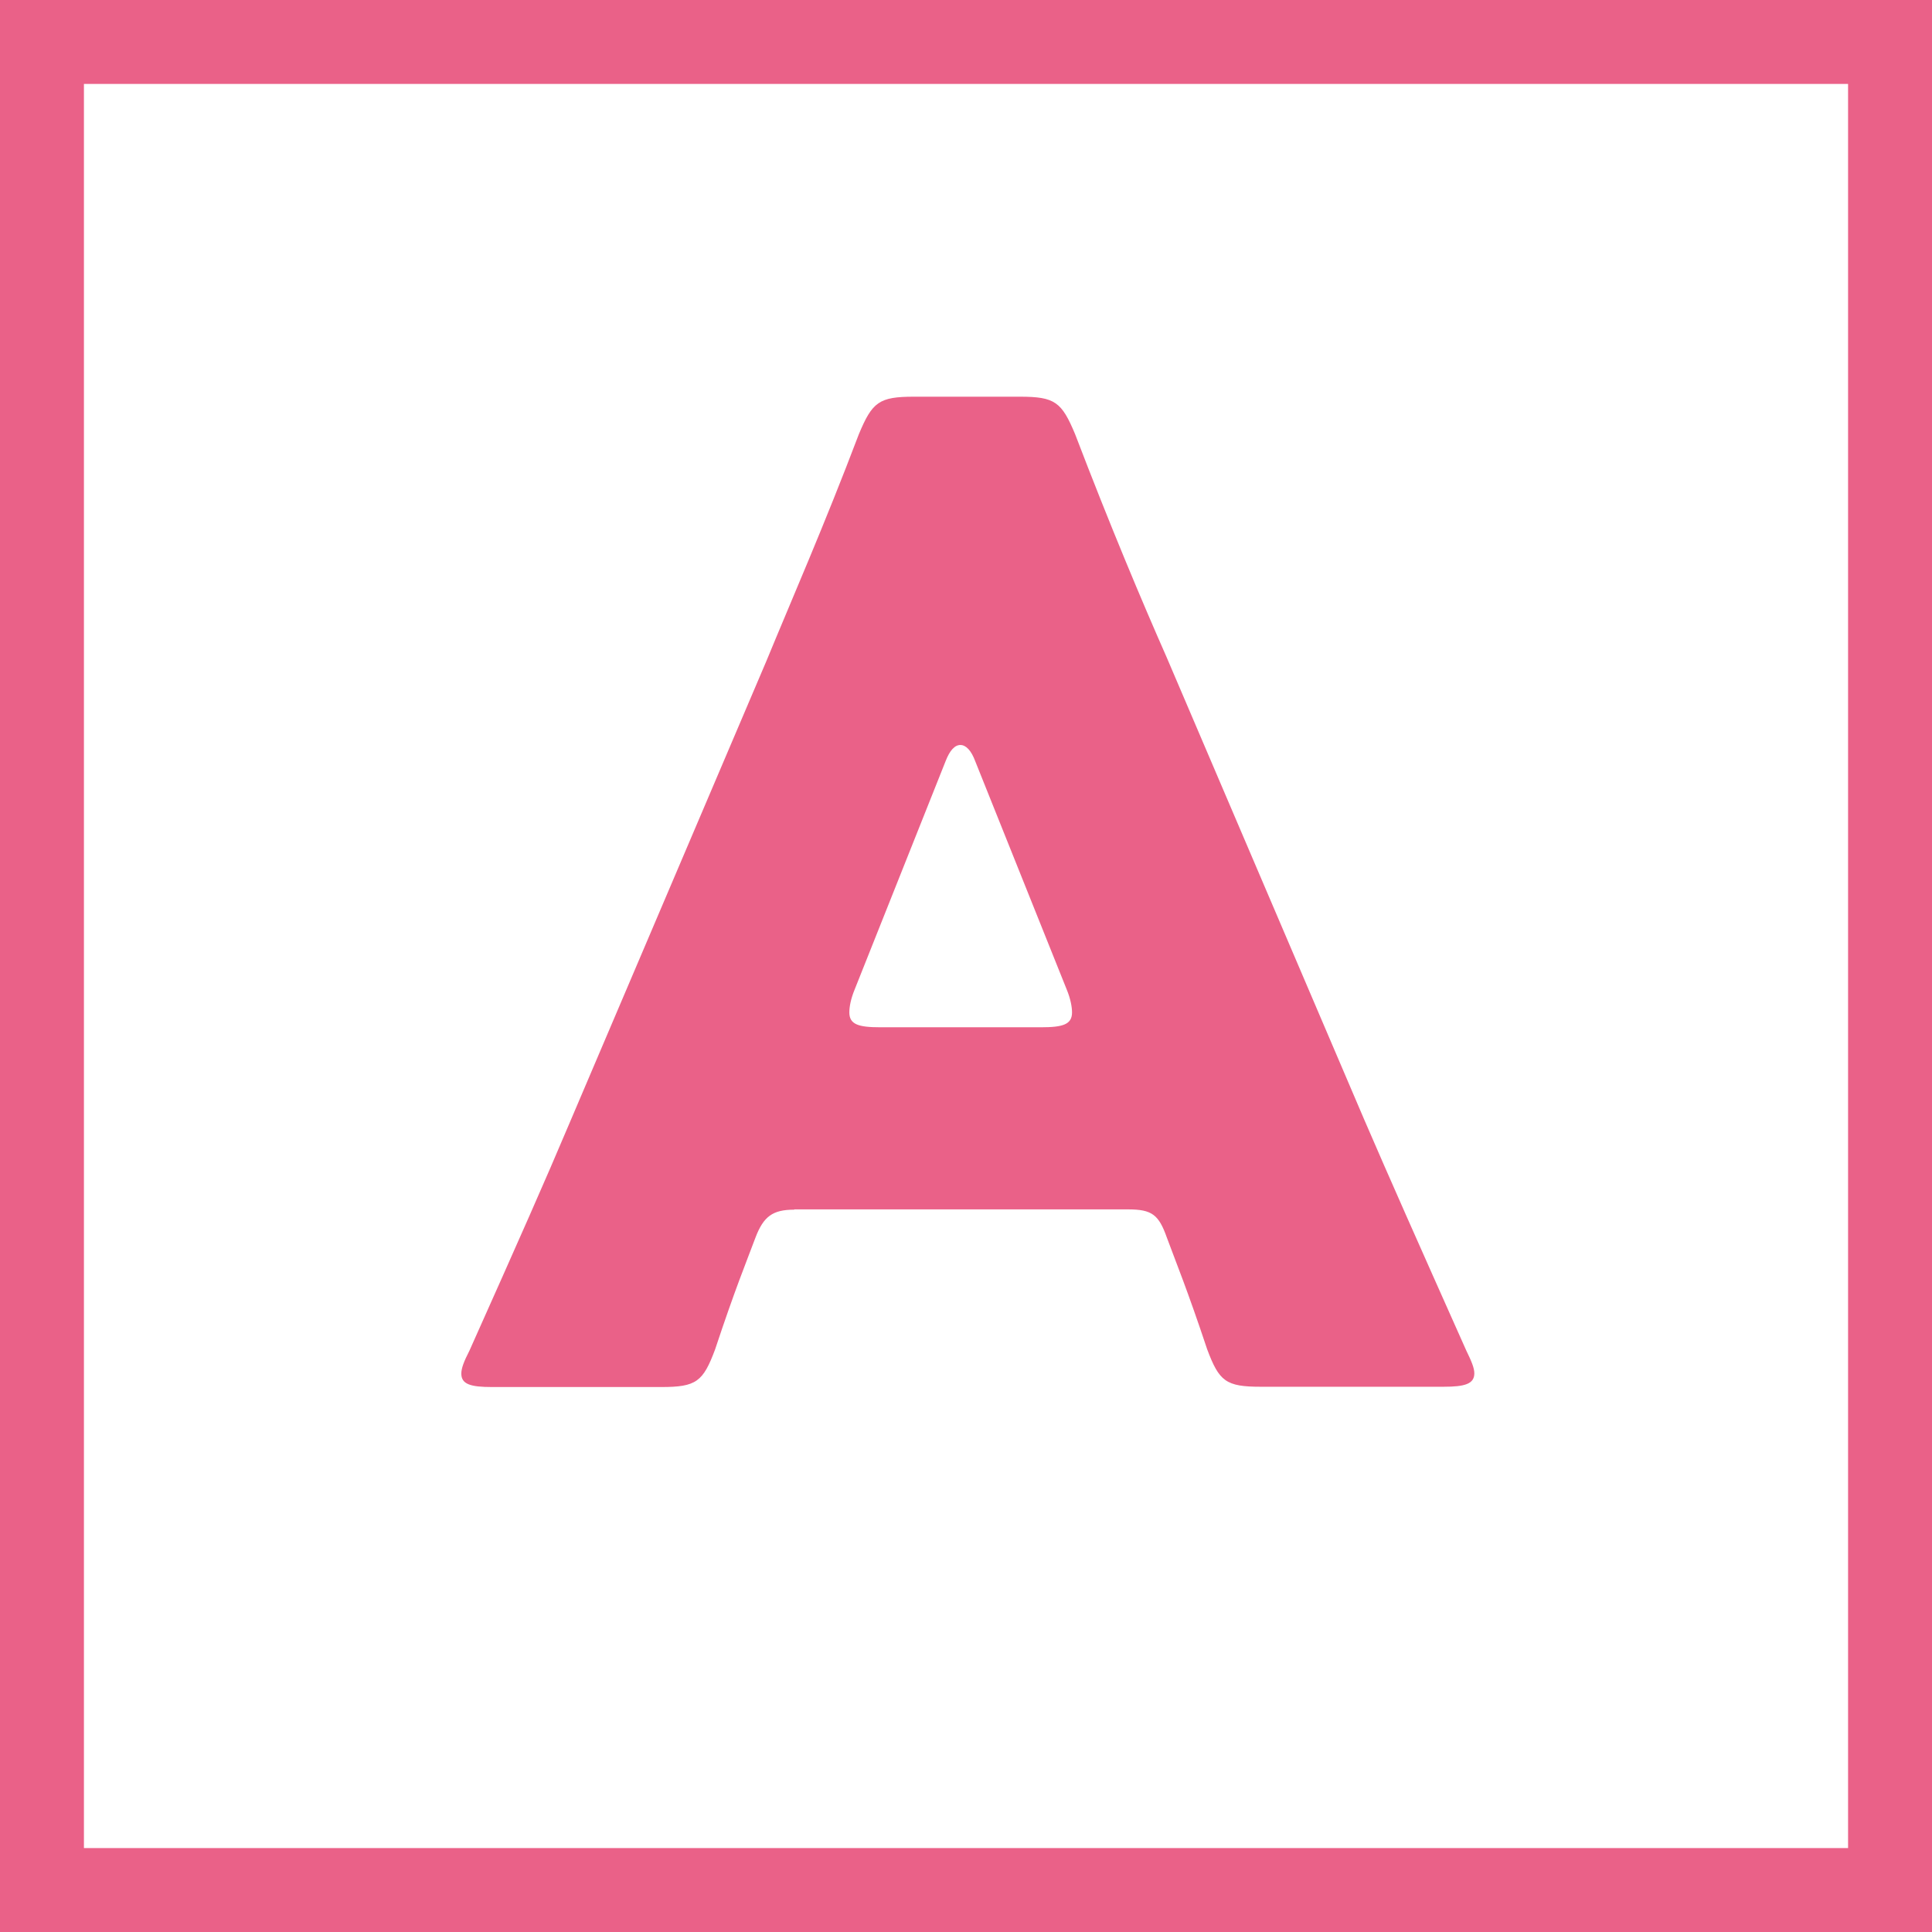 <svg xmlns="http://www.w3.org/2000/svg" xmlns:xlink="http://www.w3.org/1999/xlink" id="&#x30EC;&#x30A4;&#x30E4;&#x30FC;_1" x="0px" y="0px" viewBox="0 0 690.6 690.6" style="enable-background:new 0 0 690.6 690.6;" xml:space="preserve"><rect x="0" y="0" width="690.6" height="690.6" fill="#333333" stroke="none"/><style type="text/css">	.st0{fill:#FFFFFF;stroke:#EA6188;stroke-width:30;stroke-miterlimit:10;}	.st1{fill:#EA6188;}</style><rect x="15" y="15" class="st0" width="660.6" height="660.6"></rect><g>	<path class="st1" d="M283.9,432.4c-7.7,0-11,2.4-13.9,10.1c-3.4,9.1-7.2,18.2-14.4,39.9c-4.3,11.5-6.7,13.4-19.2,13.4h-60.5  c-7.7,0-11-1-11-4.8c0-1.9,0.9-4.3,2.9-8.2c17.8-39.8,27.4-61.5,35.5-80.7l70.6-165.7c9.1-22.1,20.7-48.5,33.1-81.2  c4.8-11.5,7.2-13.4,19.7-13.4h37.9c12.5,0,14.9,1.9,19.7,13.4c12.5,32.7,24,60,32.7,79.7l70.6,165.2c9.1,21.1,18.7,42.7,36.5,82.6  c1.9,3.9,2.9,6.3,2.9,8.2c0,3.8-3.4,4.8-11,4.8h-65.3c-12.5,0-14.9-1.9-19.2-13.4c-7.2-21.6-11-30.7-14.4-39.9  c-2.9-8.2-5.3-10.1-13.9-10.1H283.9z M305.5,353.7c-1.4,3.4-1.9,6.2-1.9,8.2c0,4.3,3.3,5.3,11,5.3h57.6c7.7,0,11-1,11-5.3  c0-1.9-0.5-4.8-1.9-8.2l-32.7-81.6c-1.4-3.8-3.3-5.8-5.3-5.8s-3.8,1.9-5.3,5.8L305.5,353.7z"></path></g></svg>